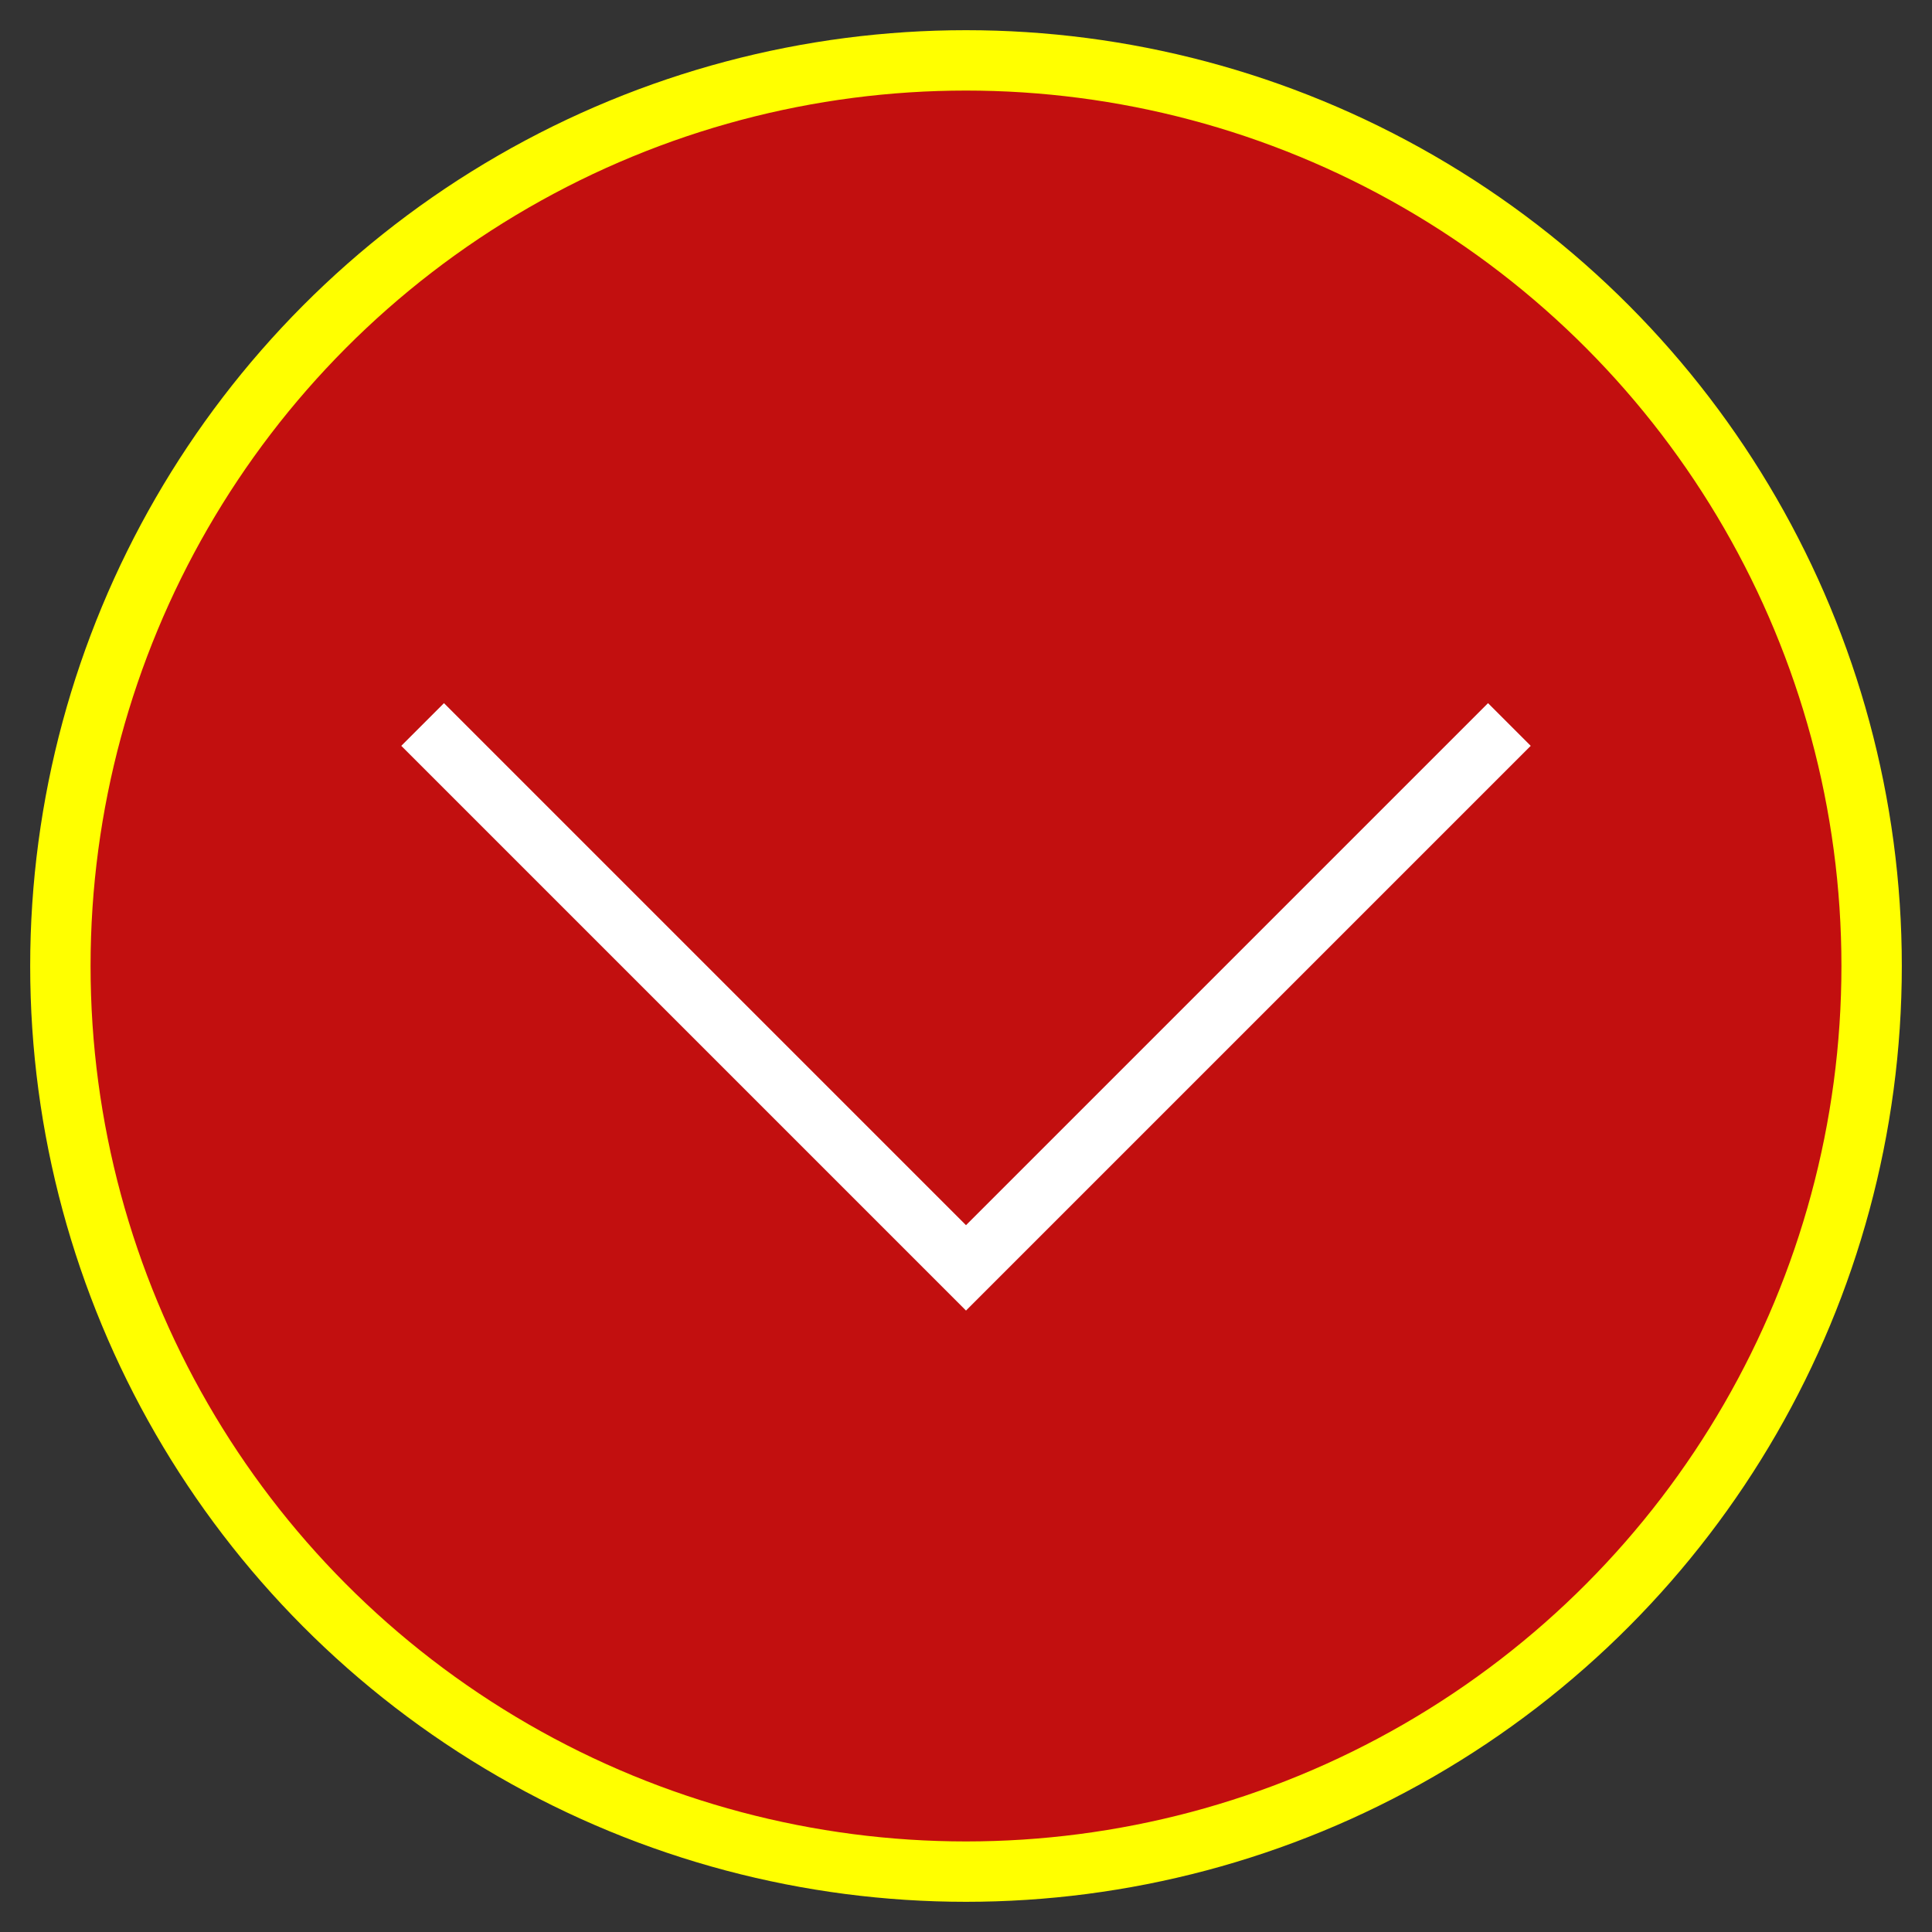 <?xml version="1.0" encoding="utf-8"?>
<!DOCTYPE svg PUBLIC "-//W3C//DTD SVG 1.1//EN" "http://www.w3.org/Graphics/SVG/1.1/DTD/svg11.dtd">
<svg xmlns="http://www.w3.org/2000/svg" xmlns:xlink="http://www.w3.org/1999/xlink" version="1.1" baseProfile="full" width="32" height="32" viewBox="0 0 32.00 32.00" enable-background="new 0 0 32.00 32.00" xml:space="preserve">
        <rect x="0" y="0" width="32.00" height="32.00" fill="#333333" stroke="none"/>
        <ellipse fill="#ff0000" fill-opacity="0.7" stroke-linejoin="round" stroke="#ffff00" stroke-opacity="1" cx="16" cy="16" rx="15" ry="15"/>
        <path fill="#000000" fill-opacity="0" stroke-linejoin="miter" stroke="#ffffff" stroke-opacity="1" d="M 25,12L 16,21L 7,12"/>
</svg>